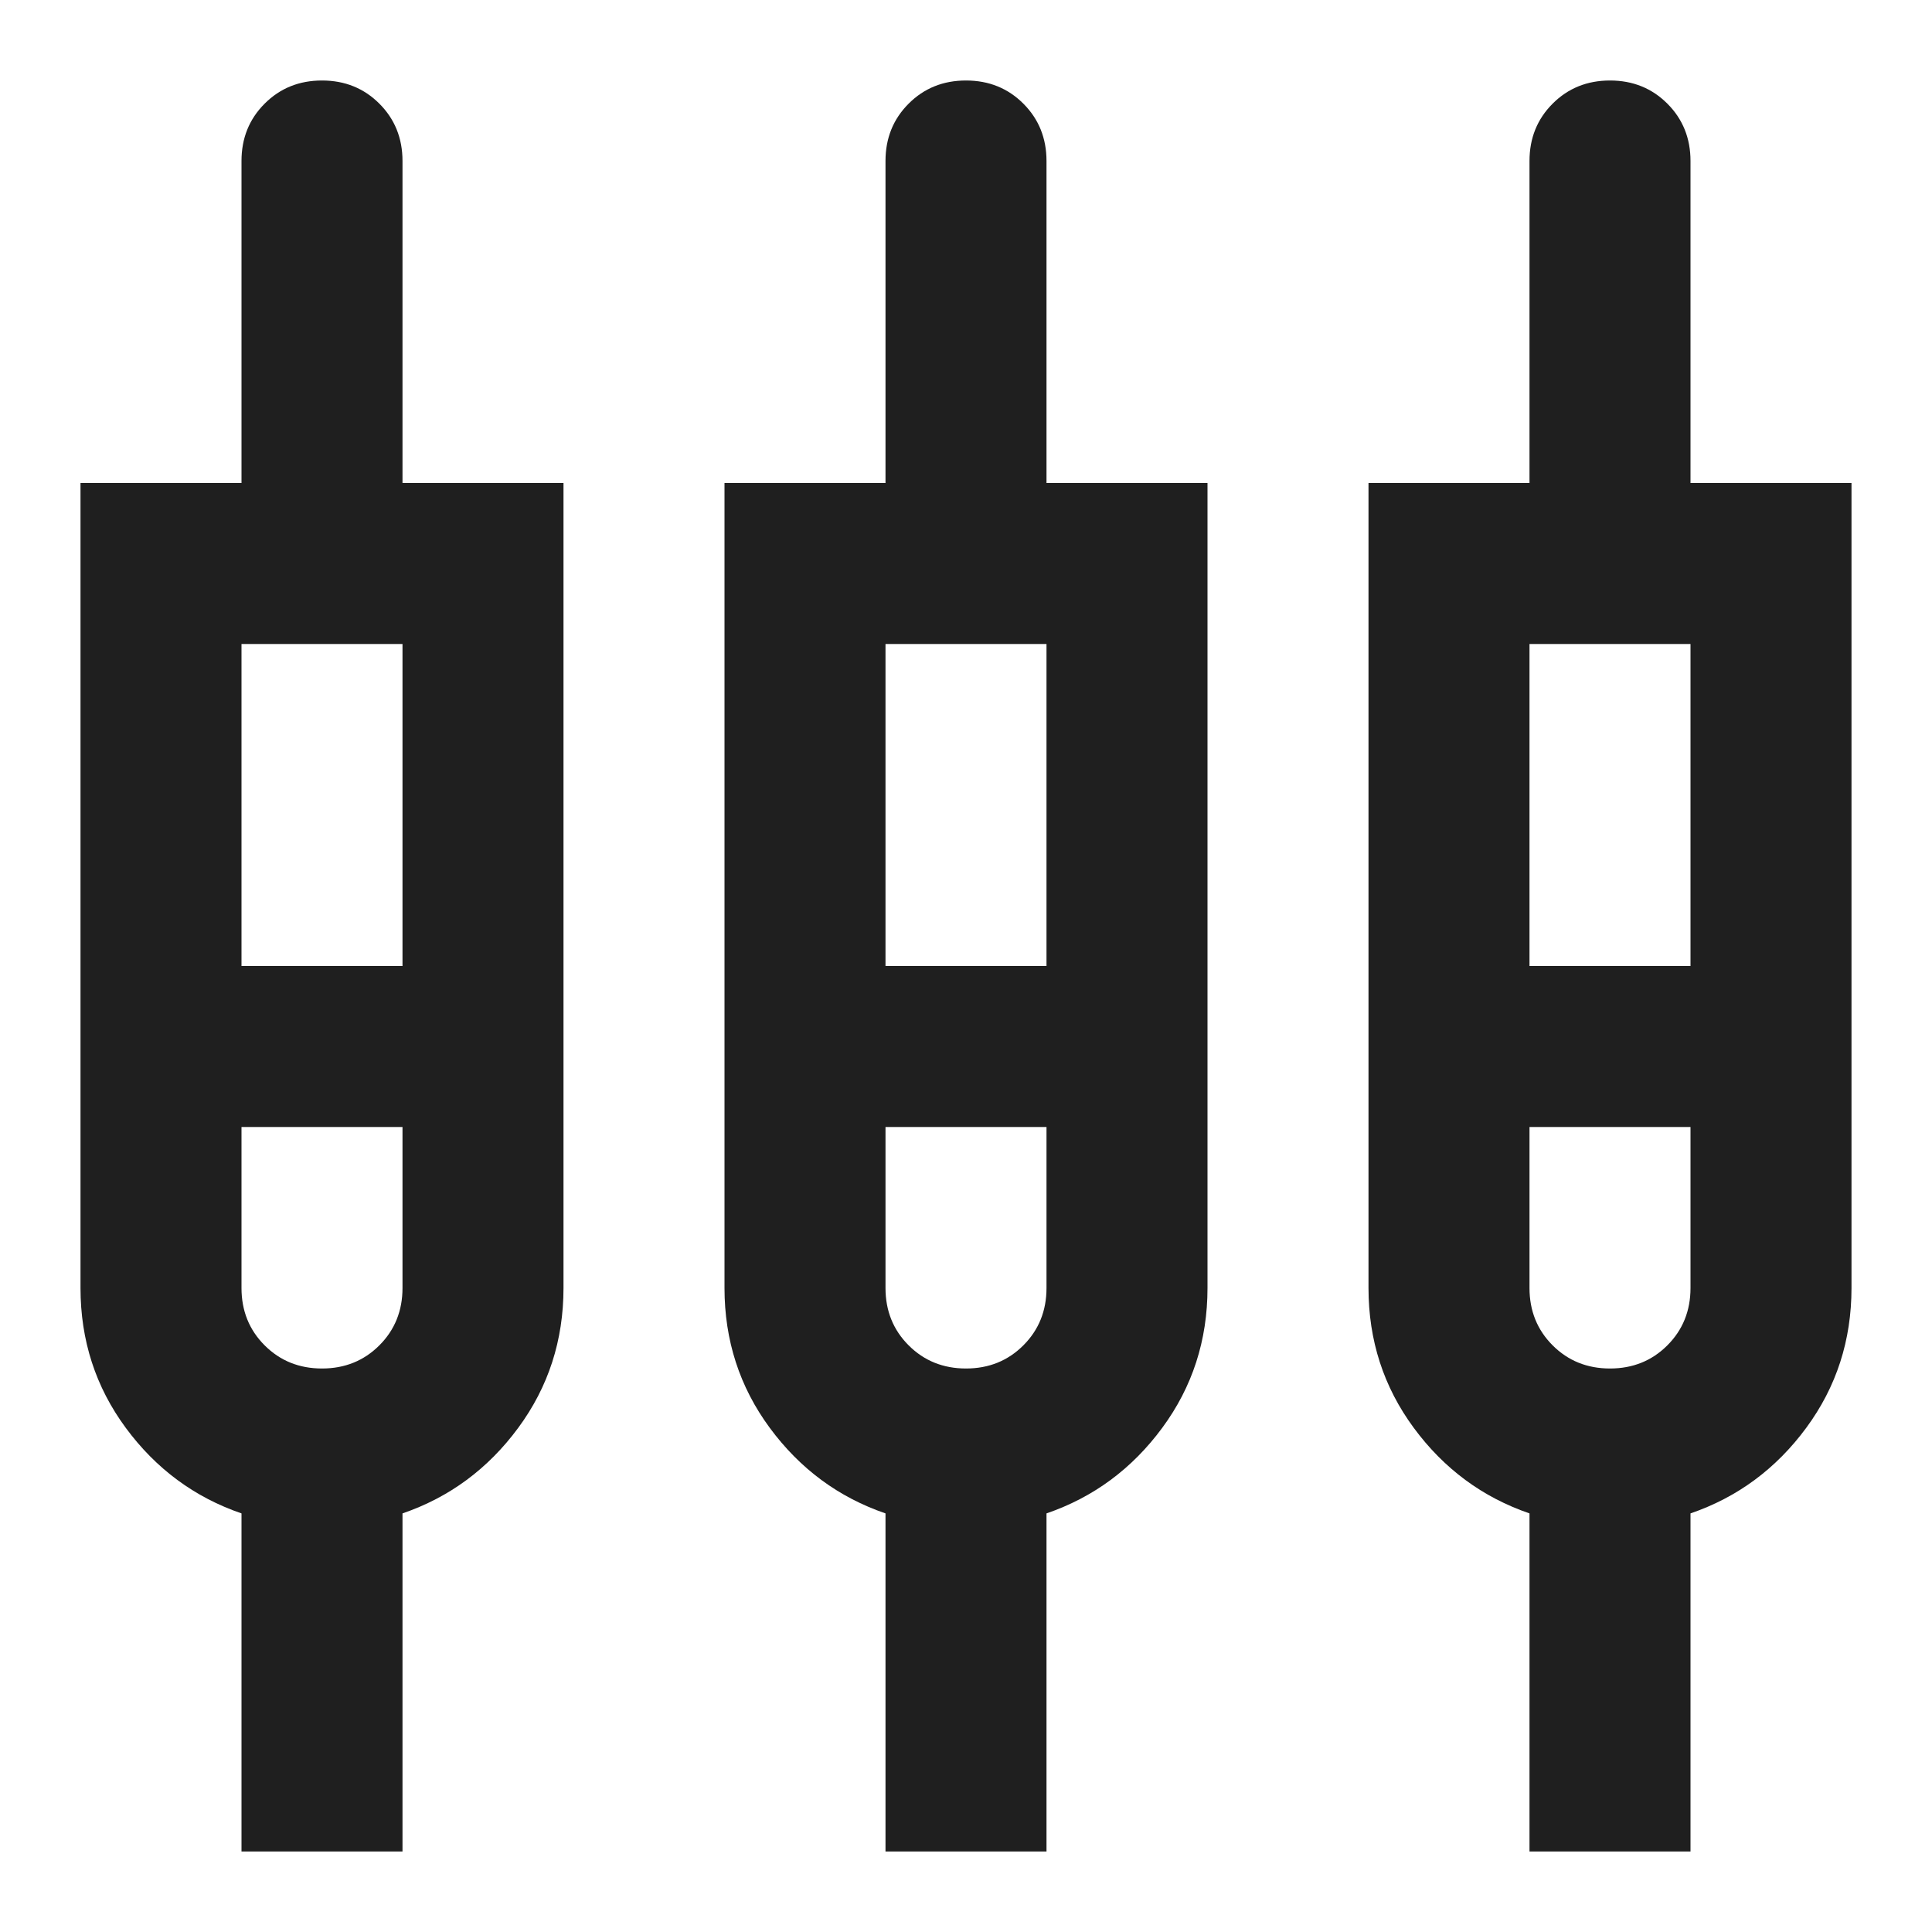 <svg fill="#1f1f1f" width="24px" viewBox="0 -960 960 960" height="24px" xmlns="http://www.w3.org/2000/svg"><path d="M120-40v-168q-35-12-57.5-42.5T40-320v-400h80v-160q0-17 11.5-28.5T160-920q17 0 28.5 11.5T200-880v160h80v400q0 39-22.5 69.5T200-208v168h-80Zm320 0v-168q-35-12-57.5-42.5T360-320v-400h80v-160q0-17 11.5-28.5T480-920q17 0 28.5 11.5T520-880v160h80v400q0 39-22.5 69.5T520-208v168h-80Zm320 0v-168q-35-12-57.5-42.5T680-320v-400h80v-160q0-17 11.5-28.5T800-920q17 0 28.5 11.5T840-880v160h80v400q0 39-22.5 69.5T840-208v168h-80ZM120-640v160h80v-160h-80Zm320 0v160h80v-160h-80Zm320 0v160h80v-160h-80ZM160-280q17 0 28.5-11.5T200-320v-80h-80v80q0 17 11.5 28.5T160-280Zm320 0q17 0 28.5-11.5T520-320v-80h-80v80q0 17 11.5 28.5T480-280Zm320 0q17 0 28.5-11.5T840-320v-80h-80v80q0 17 11.5 28.5T800-280ZM160-440Zm320 0Zm320 0Z"></path></svg>
